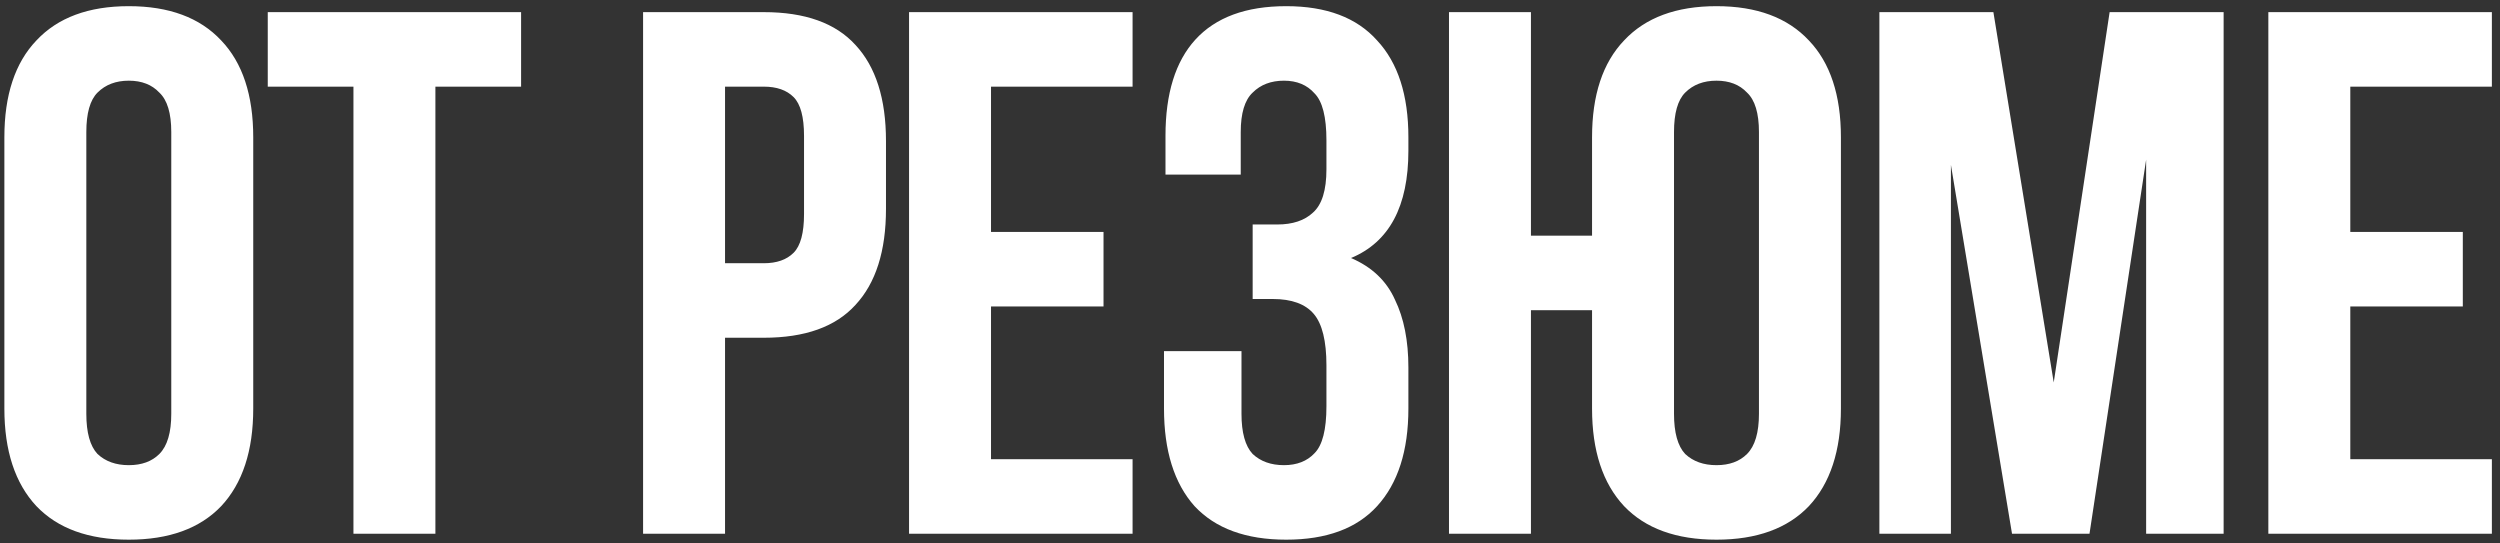 <?xml version="1.0" encoding="UTF-8"?> <svg xmlns="http://www.w3.org/2000/svg" width="267" height="58" viewBox="0 0 267 58" fill="none"><rect x="0" y="0" width="267" height="58" fill="#333333" stroke="none"/><path d="M9.22 44.188C9.22 46.204 9.618 47.636 10.414 48.485C11.263 49.281 12.377 49.679 13.756 49.679C15.136 49.679 16.223 49.281 17.019 48.485C17.868 47.636 18.292 46.204 18.292 44.188V14.108C18.292 12.092 17.868 10.686 17.019 9.89C16.223 9.041 15.136 8.617 13.756 8.617C12.377 8.617 11.263 9.041 10.414 9.89C9.618 10.686 9.22 12.092 9.22 14.108V44.188ZM0.467 14.665C0.467 10.155 1.608 6.707 3.889 4.32C6.17 1.879 9.459 0.659 13.756 0.659C18.053 0.659 21.343 1.879 23.624 4.32C25.905 6.707 27.046 10.155 27.046 14.665V43.631C27.046 48.14 25.905 51.615 23.624 54.056C21.343 56.443 18.053 57.637 13.756 57.637C9.459 57.637 6.17 56.443 3.889 54.056C1.608 51.615 0.467 48.14 0.467 43.631V14.665ZM28.596 1.296H55.653V9.254H46.501V57H37.748V9.254H28.596V1.296ZM81.572 1.296C85.976 1.296 89.238 2.463 91.36 4.797C93.535 7.132 94.623 10.553 94.623 15.063V22.304C94.623 26.814 93.535 30.235 91.36 32.57C89.238 34.904 85.976 36.071 81.572 36.071H77.434V57H68.681V1.296H81.572ZM77.434 9.254V28.113H81.572C82.952 28.113 84.013 27.742 84.755 26.999C85.498 26.257 85.87 24.877 85.87 22.861V14.506C85.87 12.49 85.498 11.11 84.755 10.368C84.013 9.625 82.952 9.254 81.572 9.254H77.434ZM105.84 24.771H117.856V32.729H105.84V49.042H120.959V57H97.086V1.296H120.959V9.254H105.84V24.771ZM141.663 14.983C141.663 12.49 141.238 10.819 140.389 9.97C139.594 9.068 138.506 8.617 137.127 8.617C135.747 8.617 134.633 9.041 133.784 9.89C132.936 10.686 132.511 12.092 132.511 14.108V18.644H124.474V14.506C124.474 9.996 125.535 6.574 127.657 4.24C129.832 1.853 133.068 0.659 137.365 0.659C141.663 0.659 144.899 1.879 147.074 4.32C149.302 6.707 150.416 10.155 150.416 14.665V16.097C150.416 22.039 148.374 25.859 144.289 27.556C146.517 28.511 148.082 29.997 148.984 32.013C149.939 33.976 150.416 36.389 150.416 39.254V43.631C150.416 48.14 149.302 51.615 147.074 54.056C144.899 56.443 141.663 57.637 137.365 57.637C133.068 57.637 129.806 56.443 127.577 54.056C125.402 51.615 124.315 48.14 124.315 43.631V37.504H132.591V44.188C132.591 46.204 132.989 47.636 133.784 48.485C134.633 49.281 135.747 49.679 137.127 49.679C138.506 49.679 139.594 49.255 140.389 48.406C141.238 47.557 141.663 45.886 141.663 43.392V39.016C141.663 36.416 141.212 34.586 140.31 33.525C139.408 32.464 137.949 31.933 135.933 31.933H133.784V23.975H136.41C138.055 23.975 139.328 23.551 140.23 22.702C141.185 21.853 141.663 20.315 141.663 18.087V14.983ZM170.031 33.127H163.505V57H154.752V1.296H163.505V25.169H170.031V14.665C170.031 10.155 171.171 6.707 173.452 4.32C175.734 1.879 179.023 0.659 183.32 0.659C187.617 0.659 190.906 1.879 193.188 4.32C195.469 6.707 196.61 10.155 196.61 14.665V43.631C196.61 48.14 195.469 51.615 193.188 54.056C190.906 56.443 187.617 57.637 183.32 57.637C179.023 57.637 175.734 56.443 173.452 54.056C171.171 51.615 170.031 48.14 170.031 43.631V33.127ZM178.784 44.188C178.784 46.204 179.182 47.636 179.978 48.485C180.827 49.281 181.941 49.679 183.32 49.679C184.699 49.679 185.787 49.281 186.583 48.485C187.432 47.636 187.856 46.204 187.856 44.188V14.108C187.856 12.092 187.432 10.686 186.583 9.89C185.787 9.041 184.699 8.617 183.32 8.617C181.941 8.617 180.827 9.041 179.978 9.89C179.182 10.686 178.784 12.092 178.784 14.108V44.188ZM219.339 40.846L225.308 1.296H237.483V57H229.207V17.052L223.159 57H214.883L208.358 17.609V57H200.718V1.296H212.894L219.339 40.846ZM251.012 24.771H263.029V32.729H251.012V49.042H266.132V57H242.259V1.296H266.132V9.254H251.012V24.771Z" fill="white"></path></svg> 